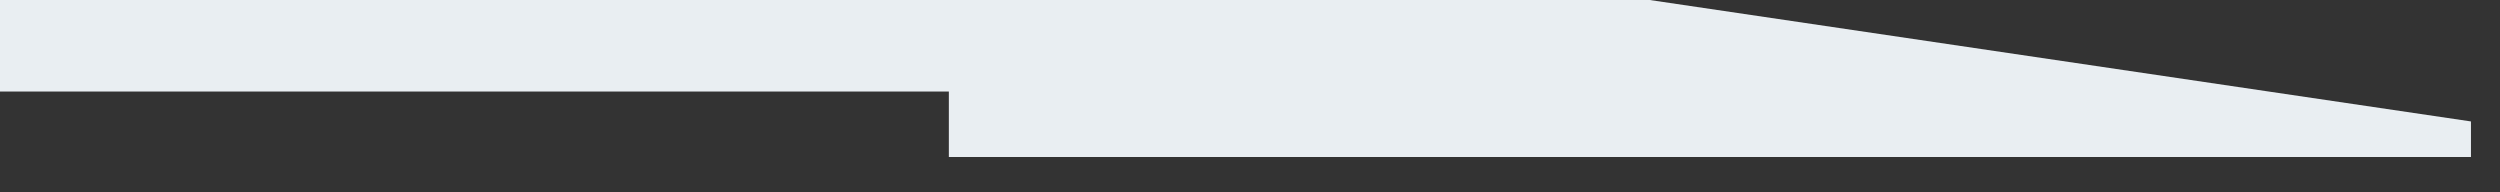 <?xml version="1.0" encoding="utf-8"?>
<svg xmlns="http://www.w3.org/2000/svg" fill="none" height="100%" overflow="visible" preserveAspectRatio="none" style="display: block;" viewBox="0 0 26 2" width="100%">
<rect x="0" y="0" width="26" height="2" fill="#333333" stroke="none"/>
<path d="M17.157 0H0V0.952H9.868V1.633H25.698V1.263L17.157 0Z" fill="#E9EEF2" id="Vector"/>
</svg>